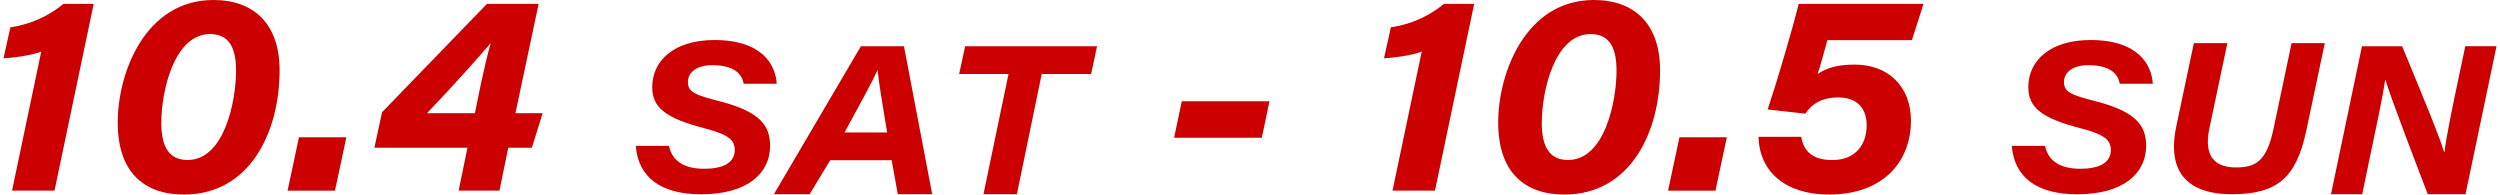 <svg width="604" height="47" viewBox="0 0 604 47" fill="none" xmlns="http://www.w3.org/2000/svg">
<g clip-path="url(#clip0_58_115)">
<path d="M2.909 46.061L9.967 12.463C7.517 13.453 2.474 14.045 0.852 14.087L2.516 6.591C7.768 5.846 12.108 3.604 15.335 0.939H22.636L13.17 46.052H2.909V46.061Z" fill="#CC0000"/>
<path d="M67.55 16.981C67.55 31.931 60.375 47 44.445 47C34.82 47 28.439 41.627 28.439 29.605C28.439 17.582 35.087 0 51.561 0C61.362 0 67.55 5.804 67.55 16.981ZM38.967 29.571C38.967 35.4 40.757 38.649 45.331 38.649C54.203 38.649 57.03 24.469 57.03 17.057C57.03 12.048 55.667 8.232 50.767 8.232C42.011 8.232 38.976 22.167 38.976 29.571H38.967Z" fill="#CC0000"/>
<path d="M69.481 46.061L72.233 33.158H83.681L80.93 46.061H69.481Z" fill="#CC0000"/>
<path d="M110.808 46.061L112.94 35.696H90.454L92.302 27.117L117.648 0.939H130.133L124.531 27.345H131.103L128.503 35.688H122.8L120.667 46.052H110.808V46.061ZM116.252 19.934C116.787 17.379 117.883 12.734 118.552 10.424C116.11 13.241 111.092 19.037 103.165 27.354H114.73L116.252 19.942V19.934Z" fill="#CC0000"/>
<path d="M161.634 35.231C162.32 38.785 165.163 40.773 170.13 40.773C174.228 40.773 177.514 39.614 177.514 36.221C177.514 33.733 175.875 32.473 170.063 30.95C160.974 28.564 157.578 26.076 157.578 21.059C157.578 14.553 162.981 9.671 172.606 9.671C184.38 9.671 187.415 15.889 187.658 20.238H179.68C179.321 18.242 177.815 15.746 172.087 15.746C168.332 15.746 166.2 17.463 166.2 19.841C166.2 22.218 167.998 22.98 173.785 24.443C183.786 26.999 186.052 30.451 186.052 35.256C186.052 41.78 180.7 46.941 169.403 46.941C159.769 46.941 154.208 42.93 153.598 35.248H161.634V35.231Z" fill="#CC0000"/>
<path d="M200.586 38.7L195.61 46.924H186.972L207.995 11.177H218.398L225.221 46.924H216.909L215.421 38.7H200.603H200.586ZM214.334 31.999C213.071 24.384 212.268 19.663 212.051 16.981H212C210.662 19.849 207.961 24.858 204.048 31.999H214.342H214.334Z" fill="#CC0000"/>
<path d="M243.66 17.878H231.736L233.174 11.177H265.051L263.613 17.878H251.68L245.676 46.924H237.606L243.66 17.878Z" fill="#CC0000"/>
<path d="M306.704 24.469L304.856 33.276H283.666L285.514 24.469H306.704Z" fill="#CC0000"/>
<path d="M336.432 46.061L343.49 12.463C341.04 13.453 335.997 14.045 334.375 14.087L336.039 6.591C341.29 5.846 345.63 3.604 348.858 0.939H356.159L346.692 46.052H336.424L336.432 46.061Z" fill="#CC0000"/>
<path d="M401.073 16.981C401.073 31.931 393.898 47 377.968 47C368.342 47 361.962 41.627 361.962 29.605C361.962 17.582 368.618 0 385.084 0C394.885 0 401.073 5.804 401.073 16.981ZM372.49 29.571C372.49 35.4 374.28 38.649 378.854 38.649C387.726 38.649 390.553 24.469 390.553 17.057C390.553 12.048 389.19 8.232 384.289 8.232C375.534 8.232 372.499 22.167 372.499 29.571H372.49Z" fill="#CC0000"/>
<path d="M403.004 46.061L405.755 33.158H417.204L414.452 46.061H403.004Z" fill="#CC0000"/>
<path d="M461.925 9.696H441.496C440.844 11.921 439.824 15.999 439.121 17.886C441.32 16.414 443.804 15.61 448.144 15.61C456.139 15.61 461.683 20.848 461.683 29.139C461.683 38.928 455.127 47 441.856 47C431.47 47 425.064 41.577 424.863 33.056H435.183C435.709 36.28 437.675 38.666 442.658 38.666C448.119 38.666 450.987 35.163 450.987 30.197C450.987 26.999 449.44 23.538 444.047 23.538C440.275 23.538 437.716 25.078 436.169 27.464L427.063 26.449C429.153 20.272 432.833 7.843 434.572 0.939H464.718L461.917 9.696H461.925Z" fill="#CC0000"/>
<path d="M494.095 35.231C494.781 38.785 497.624 40.773 502.591 40.773C506.689 40.773 509.975 39.614 509.975 36.221C509.975 33.733 508.336 32.473 502.524 30.95C493.434 28.564 490.039 26.076 490.039 21.059C490.039 14.553 495.441 9.671 505.066 9.671C516.841 9.671 519.876 15.889 520.119 20.238H512.141C511.781 18.242 510.276 15.746 504.54 15.746C500.785 15.746 498.653 17.463 498.653 19.841C498.653 22.218 500.45 22.98 506.237 24.443C516.238 26.999 518.505 30.451 518.505 35.256C518.505 41.78 513.153 46.941 501.855 46.941C492.222 46.941 486.661 42.93 486.05 35.248H494.087L494.095 35.231Z" fill="#CC0000"/>
<path d="M538.131 10.424L533.799 30.967C532.202 38.429 535.79 40.451 540.197 40.451C544.997 40.451 547.656 38.962 549.303 31.026L553.643 10.424H561.671L557.197 31.576C554.747 43.15 550.031 46.924 539.126 46.924C530.965 46.924 523.037 43.641 525.788 30.535L530.036 10.415H538.114L538.131 10.424Z" fill="#CC0000"/>
<path d="M563.168 46.924L570.652 11.177H580.361C586.674 26.491 589.133 32.388 590.488 36.729H590.588C591.04 32.972 592.503 25.882 593.749 20.002L595.614 11.168H603.157L595.672 46.915H586.557C584.483 41.577 577.501 23.377 576.339 19.325H576.238C575.619 23.733 574.382 29.224 573.069 35.586L570.711 46.915H563.168V46.924Z" fill="#CC0000"/>
</g>
<defs>
<clipPath id="clip0_58_115">
<rect width="602.296" height="47" fill="white" transform="translate(0.852)"/>
</clipPath>
</defs>
</svg>
